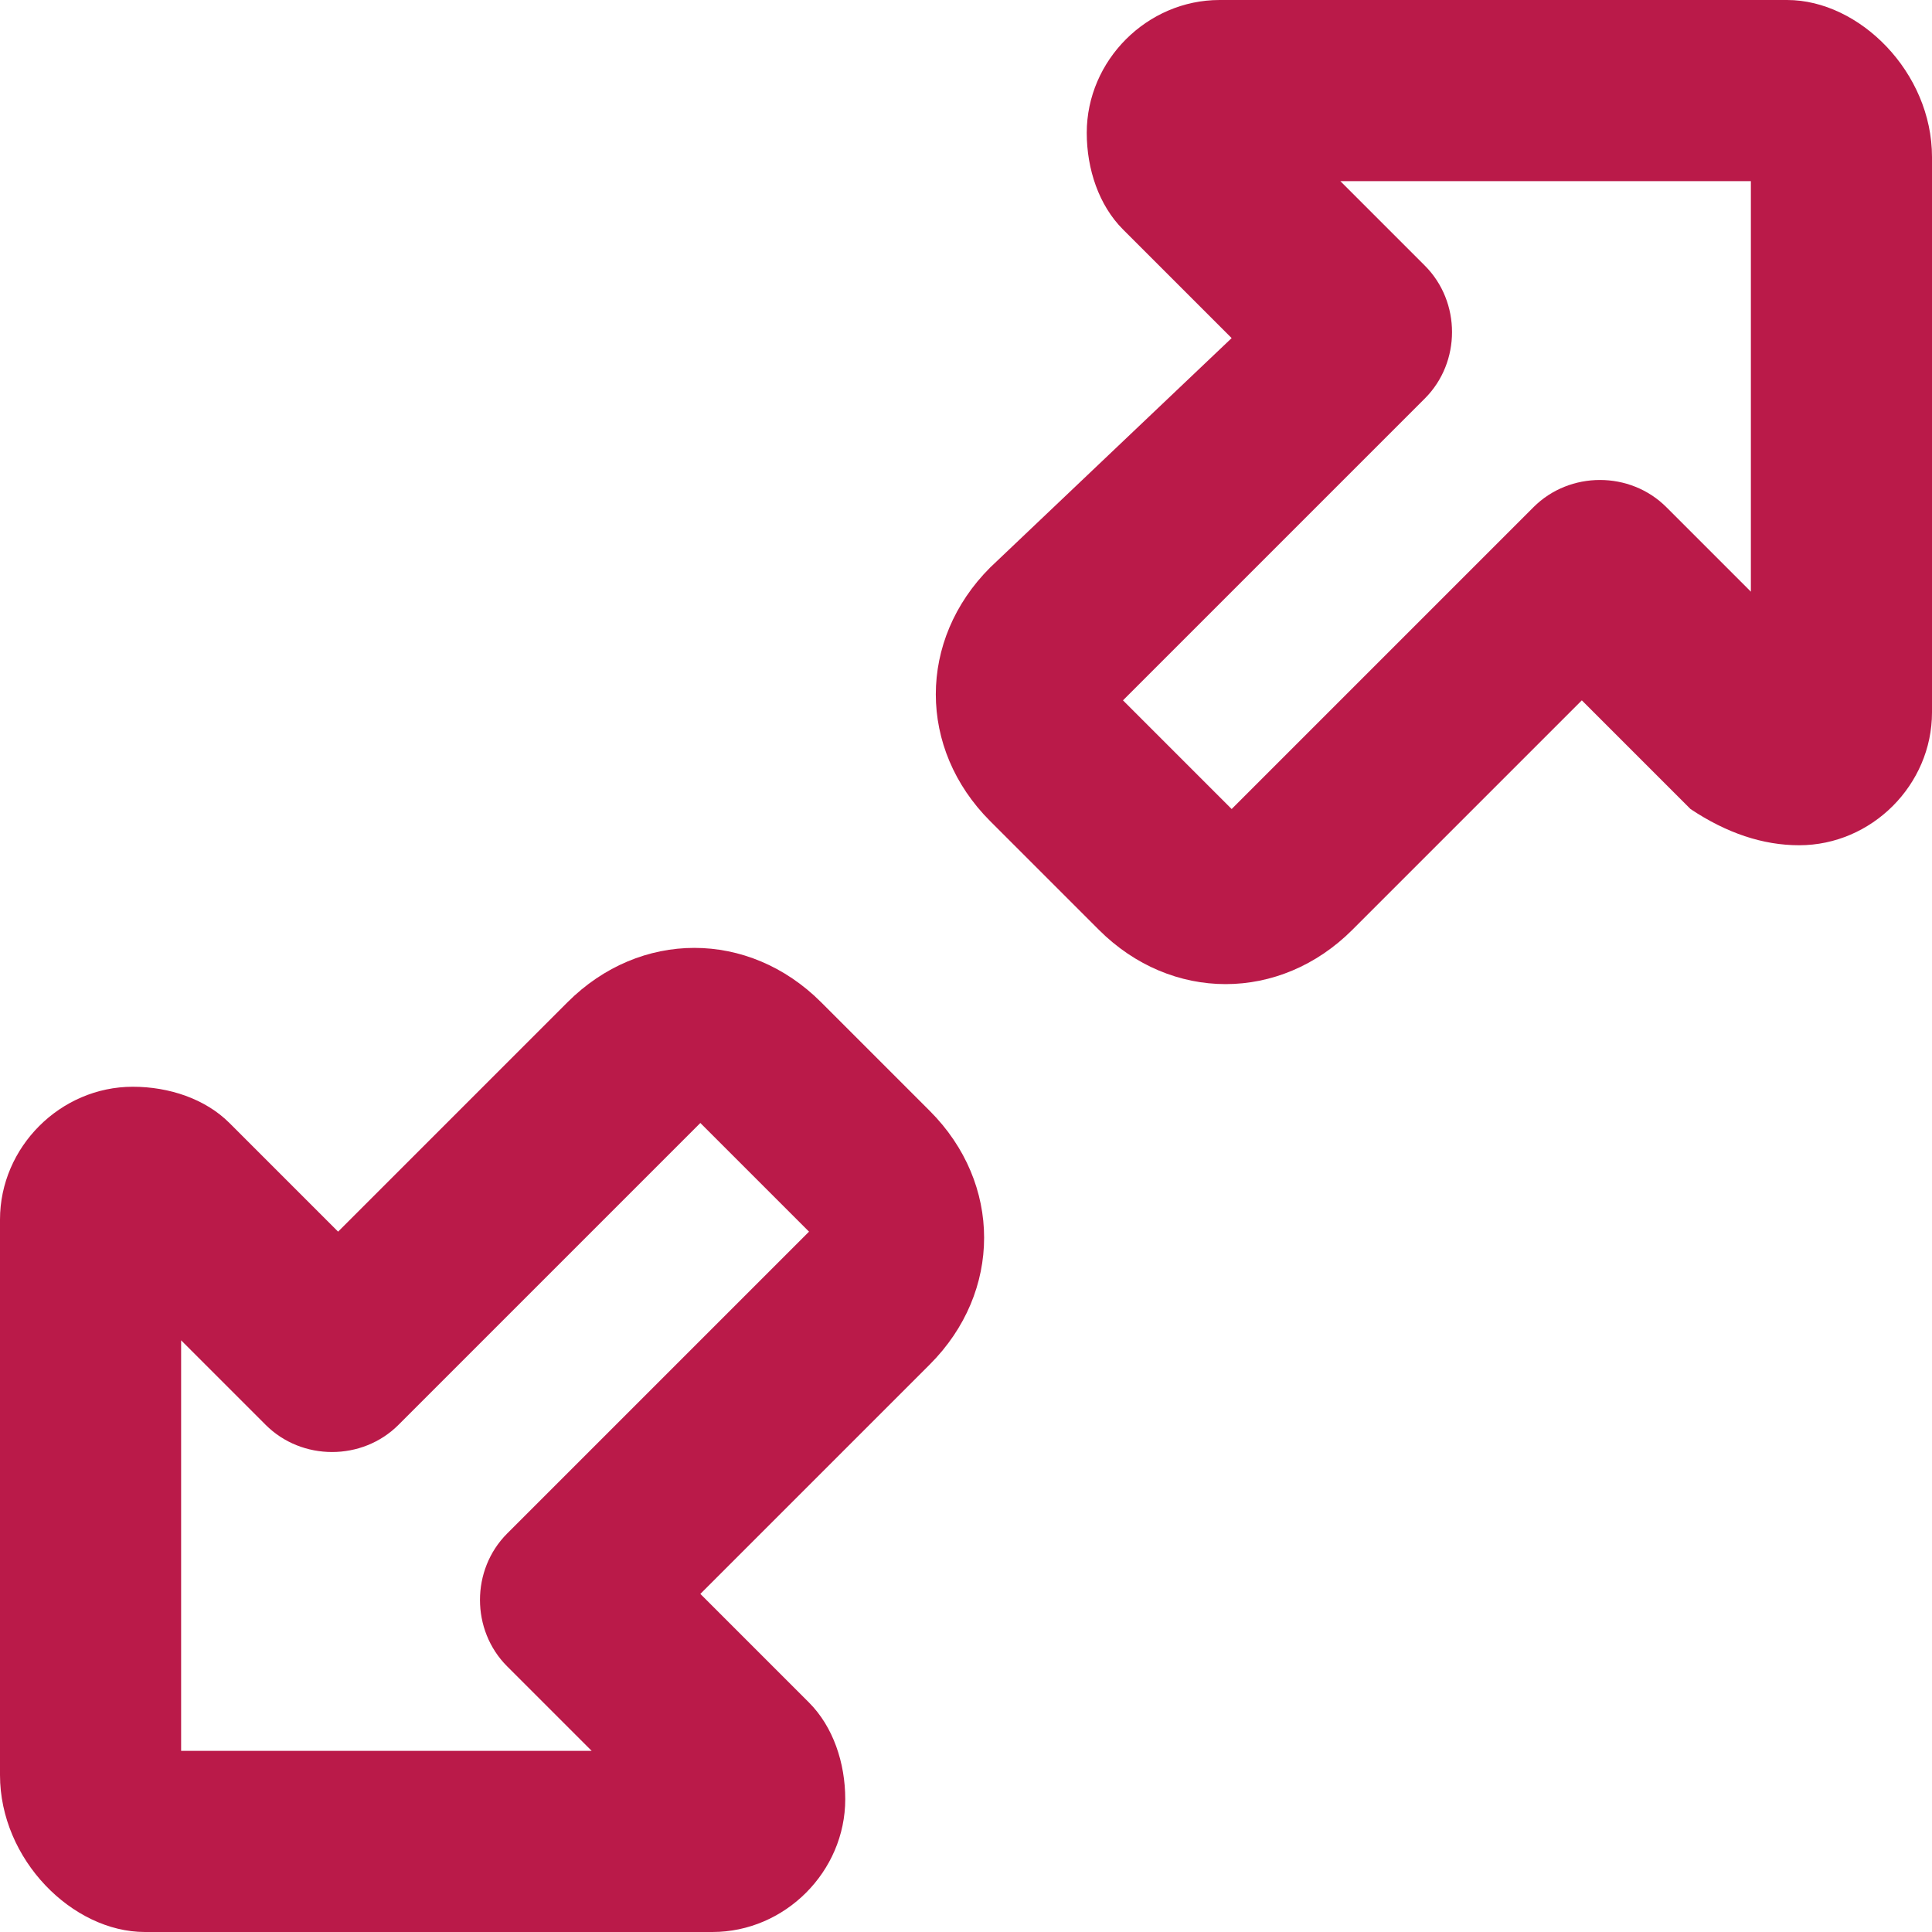 <?xml version="1.0" encoding="UTF-8"?> <svg xmlns="http://www.w3.org/2000/svg" xmlns:xlink="http://www.w3.org/1999/xlink" version="1.1" id="Calque_1" x="0px" y="0px" viewBox="0 0 16 16" style="enable-background:new 0 0 16 16;" xml:space="preserve"> <style type="text/css"> .st0{fill:#BA1A49;} </style> <path class="st0" d="M10.1,0C9.5,0,9,0.5,9,1.1c0,0.3,0.1,0.6,0.3,0.8l0.9,0.9L8.2,4.7c-0.6,0.6-0.6,1.5,0,2.1l0.9,0.9 c0.6,0.6,1.5,0.6,2.1,0l1.9-1.9l0.9,0.9C14.3,6.9,14.6,7,14.9,7C15.5,7,16,6.5,16,5.9V1.3C16,0.6,15.4,0,14.8,0H10.1z M11.8,2.2 l-0.7-0.7h3.4v3.4l-0.7-0.7c-0.3-0.3-0.8-0.3-1.1,0l-2.5,2.5L9.3,5.8l2.5-2.5C12.1,3,12.1,2.5,11.8,2.2L11.8,2.2z M5.9,16 C6.5,16,7,15.5,7,14.9c0-0.3-0.1-0.6-0.3-0.8l-0.9-0.9l1.9-1.9c0.6-0.6,0.6-1.5,0-2.1L6.8,8.3c-0.6-0.6-1.5-0.6-2.1,0l-1.9,1.9 L1.9,9.3C1.7,9.1,1.4,9,1.1,9C0.5,9,0,9.5,0,10.1v4.6C0,15.4,0.6,16,1.2,16H5.9z M4.2,13.8l0.7,0.7H1.5v-3.4l0.7,0.7 c0.3,0.3,0.8,0.3,1.1,0l2.5-2.5l0.9,0.9l-2.5,2.5C3.9,13,3.9,13.5,4.2,13.8L4.2,13.8z"></path> </svg> 